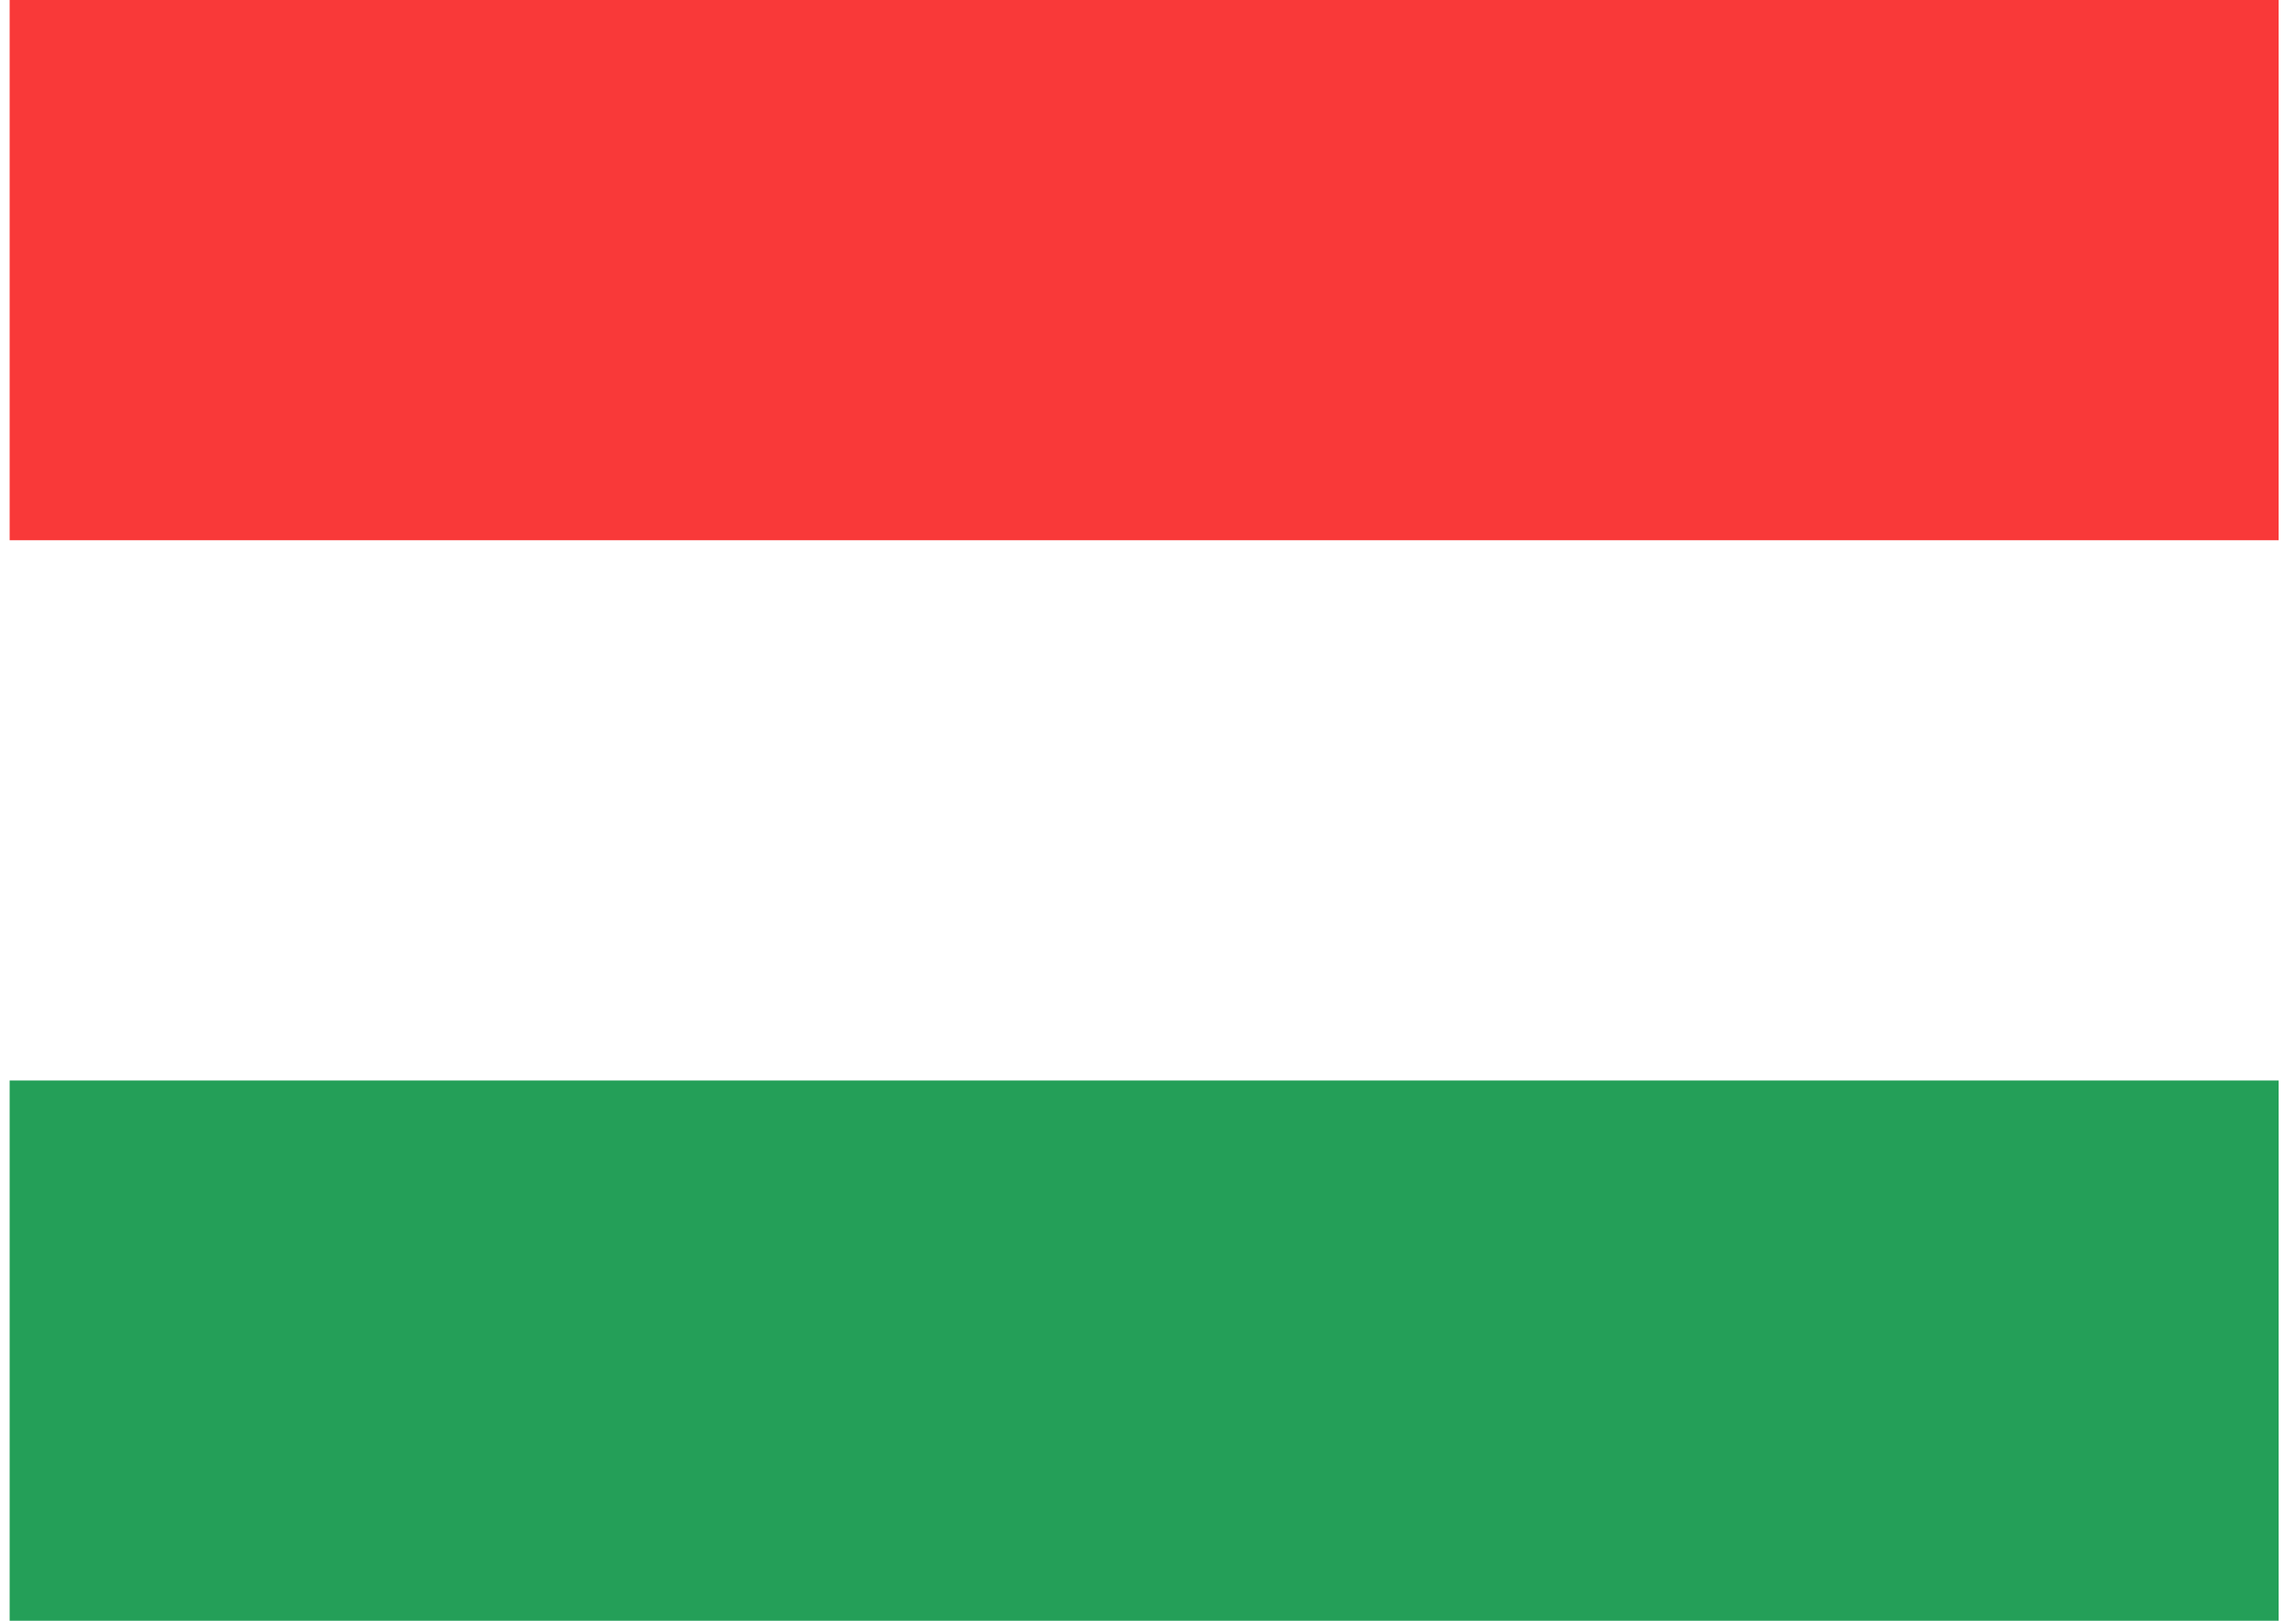 <svg width="119" height="84" viewBox="0 0 119 84" fill="none" xmlns="http://www.w3.org/2000/svg">
<path fill-rule="evenodd" clip-rule="evenodd" d="M0.5 56H118.1V84H0.5V56Z" fill="#249F58"/>
<path fill-rule="evenodd" clip-rule="evenodd" d="M0.5 0H118.1V28H0.5V0Z" fill="#F93939"/>
</svg>
